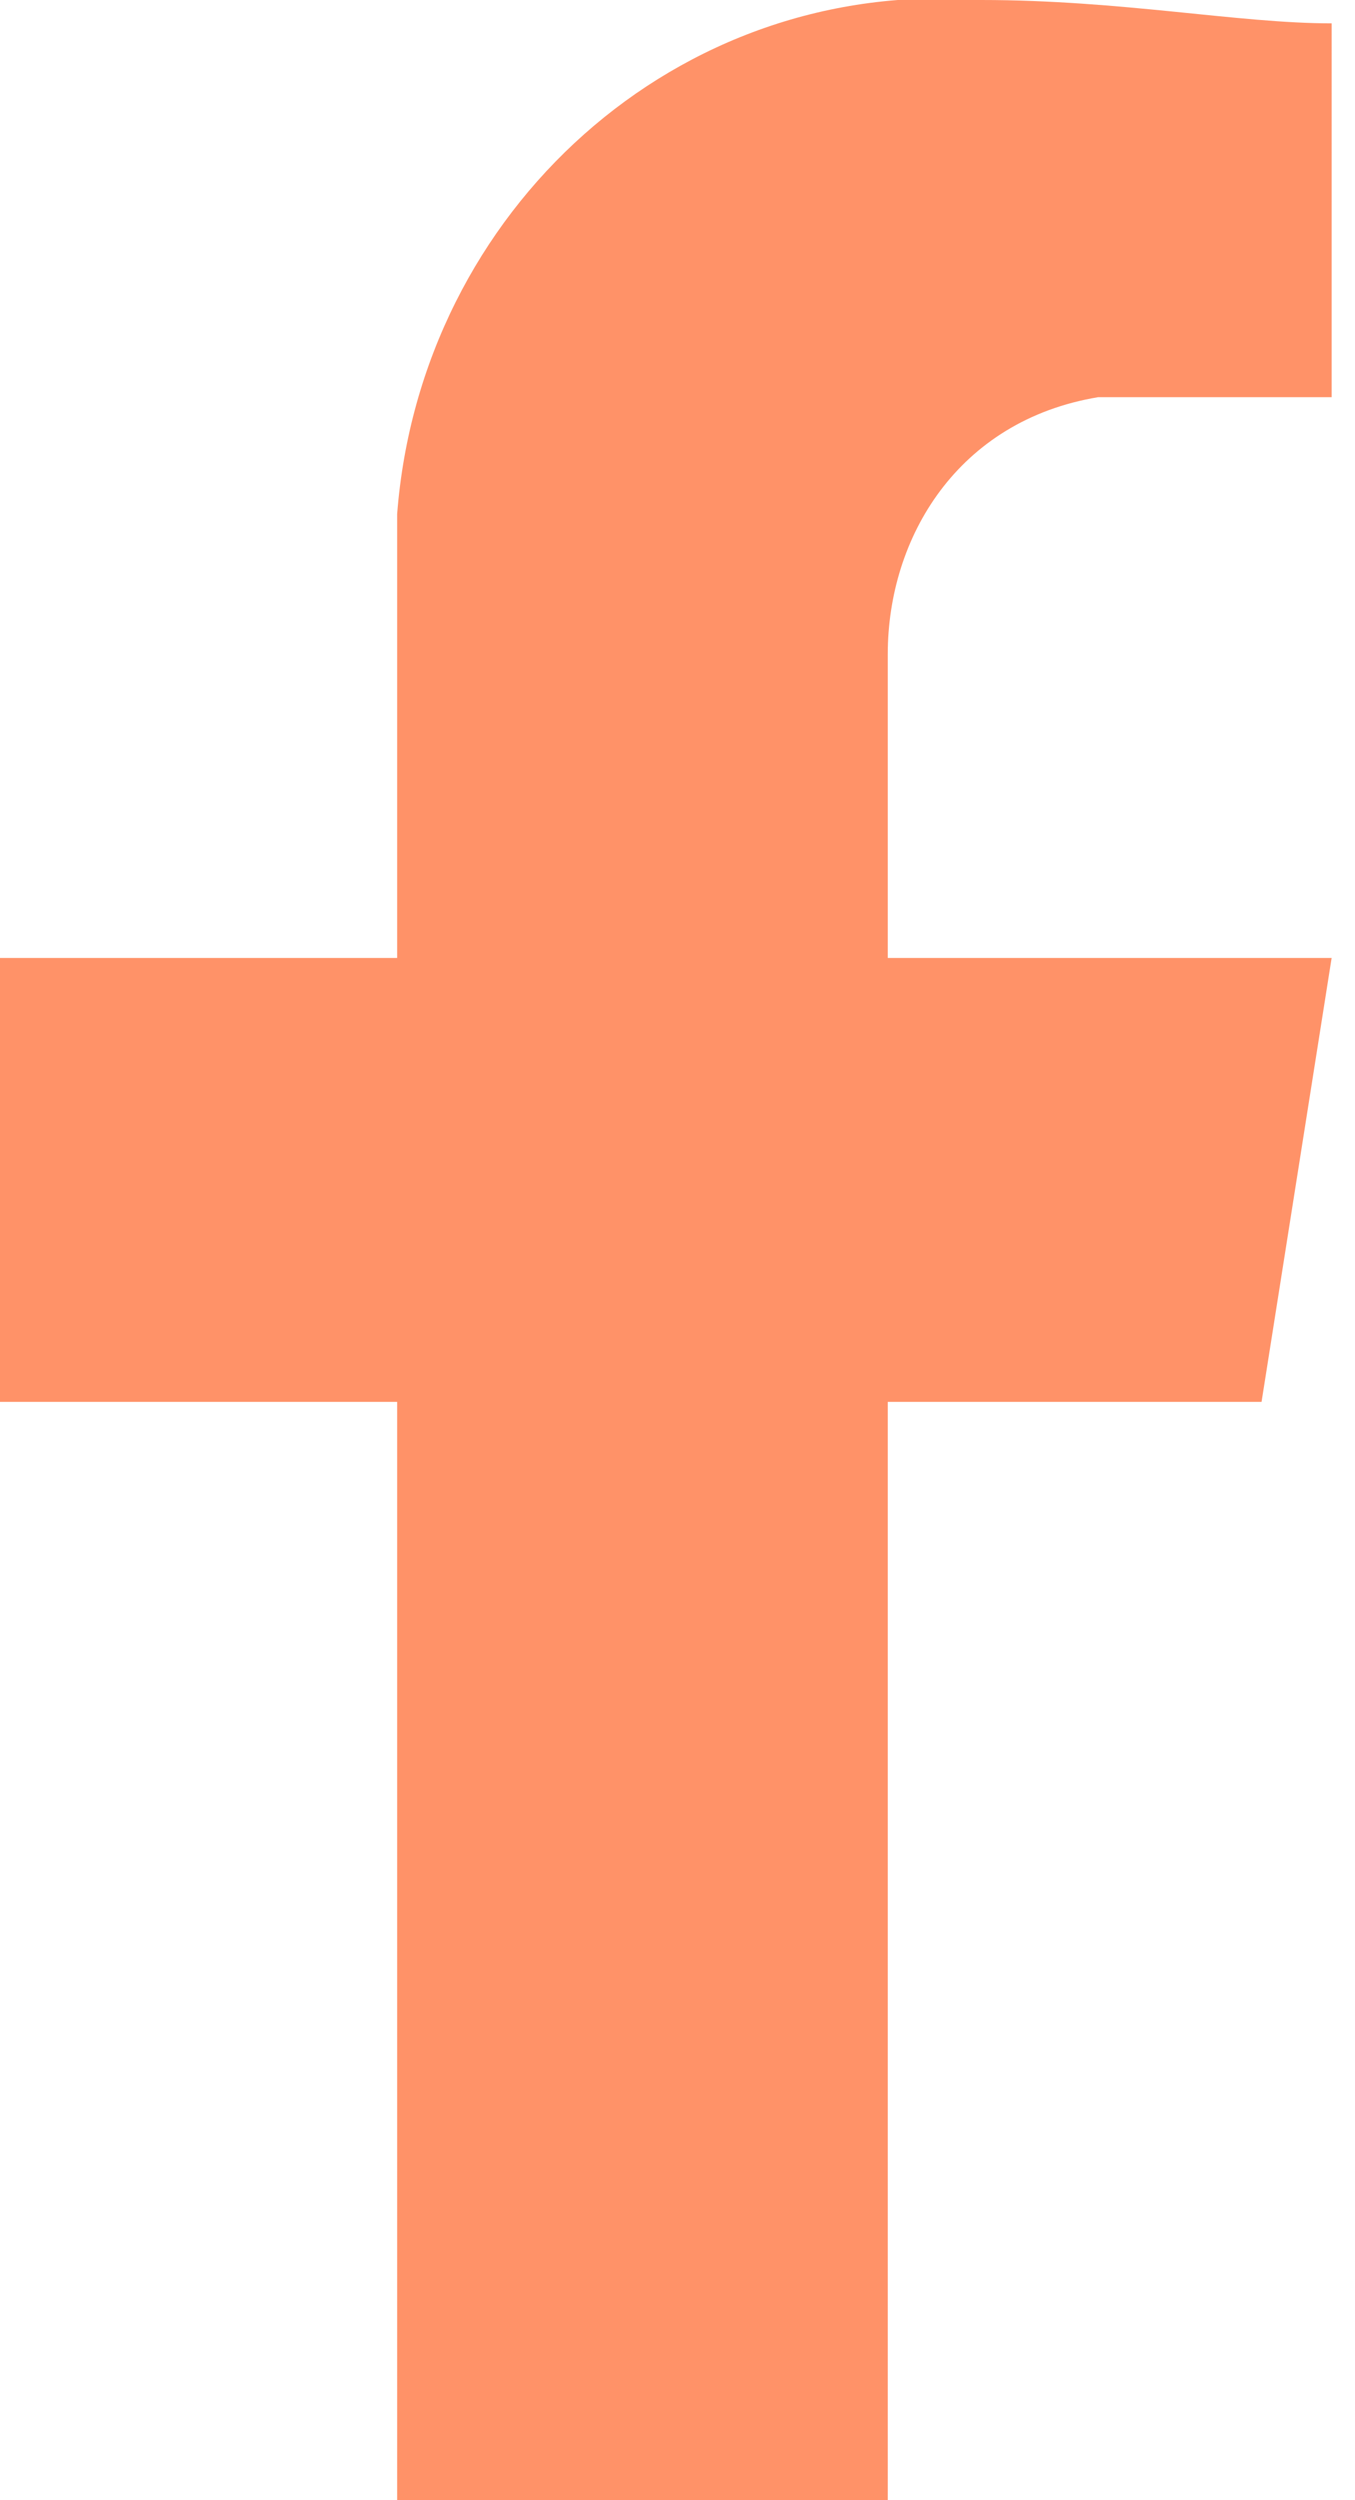 <?xml version="1.0" encoding="utf-8"?>
<!-- Generator: Adobe Illustrator 26.0.3, SVG Export Plug-In . SVG Version: 6.00 Build 0)  -->
<svg version="1.1" id="Calque_1" xmlns="http://www.w3.org/2000/svg" xmlns:xlink="http://www.w3.org/1999/xlink" x="0px" y="0px"
	 viewBox="0 0 5.8 10.7" style="enable-background:new 0 0 5.8 10.7;" xml:space="preserve">
<style type="text/css">
	.st0{fill:#FF9268;}
</style>
<path id="Tracé_28" class="st0" d="M5.4,6l0.3-1.9H3.8V2.8c0-0.5,0.3-1,0.9-1.1c0.1,0,0.1,0,0.2,0h0.8V0.1C5.3,0.1,4.8,0,4.2,0
	C2.9-0.1,1.8,0.9,1.7,2.2c0,0.1,0,0.3,0,0.4v1.5H0V6h1.7v4.7h2.1V6L5.4,6z"/>
</svg>
